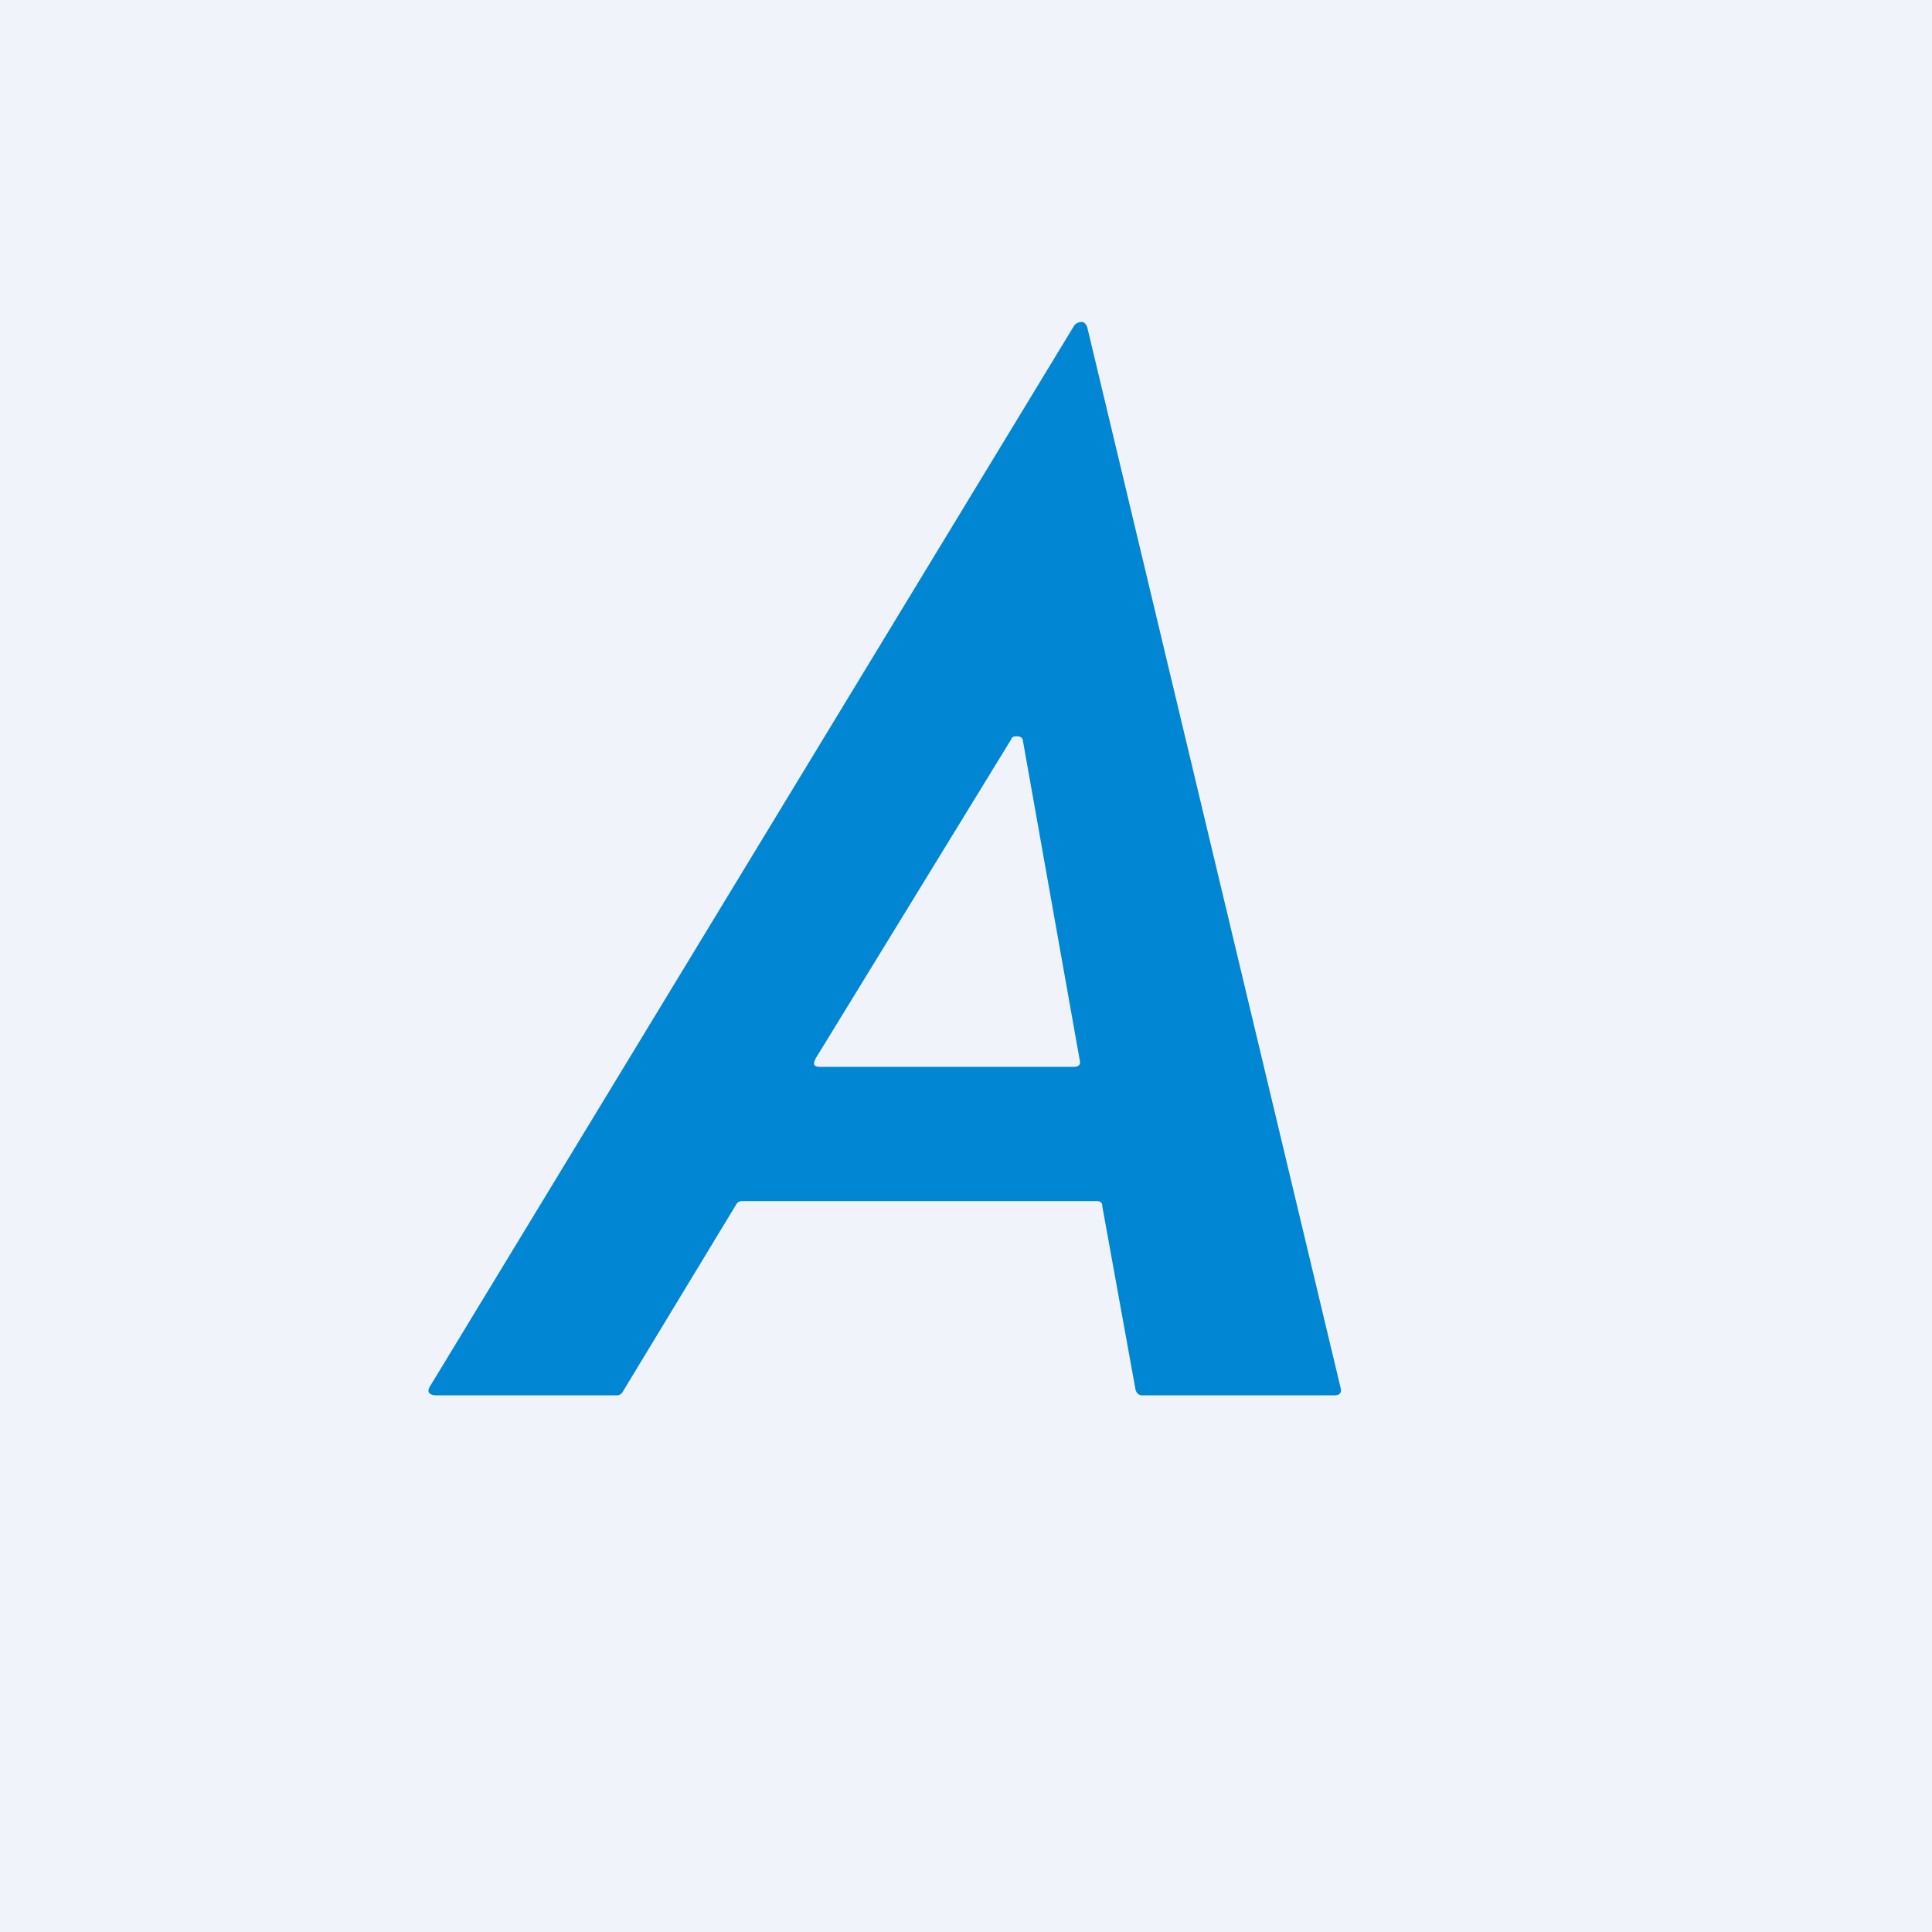 <!-- by TradingView --><svg width="18" height="18" viewBox="0 0 18 18" xmlns="http://www.w3.org/2000/svg"><path fill="#F0F3FA" d="M0 0h18v18H0z"/><path d="M10.08 3c.02 0 .04.02.05.05l2.36 9.88c.01.04 0 .07-.06.07h-1.79c-.03 0-.05-.02-.06-.05l-.31-1.71c0-.04-.02-.05-.06-.05h-3.3a.06.06 0 0 0-.05.03L5.8 12.97a.06.06 0 0 1-.05.03H4.07c-.07 0-.1-.03-.06-.09l6-9.88c.02-.02.04-.03.07-.03Zm-.6 3.86c-.03 0-.05 0-.06.03L7.6 9.86c-.03.06-.02.08.05.08h2.35c.05 0 .07-.02.06-.06L9.53 6.9c0-.02-.02-.04-.05-.04Z" fill="#0086D3"/></svg>